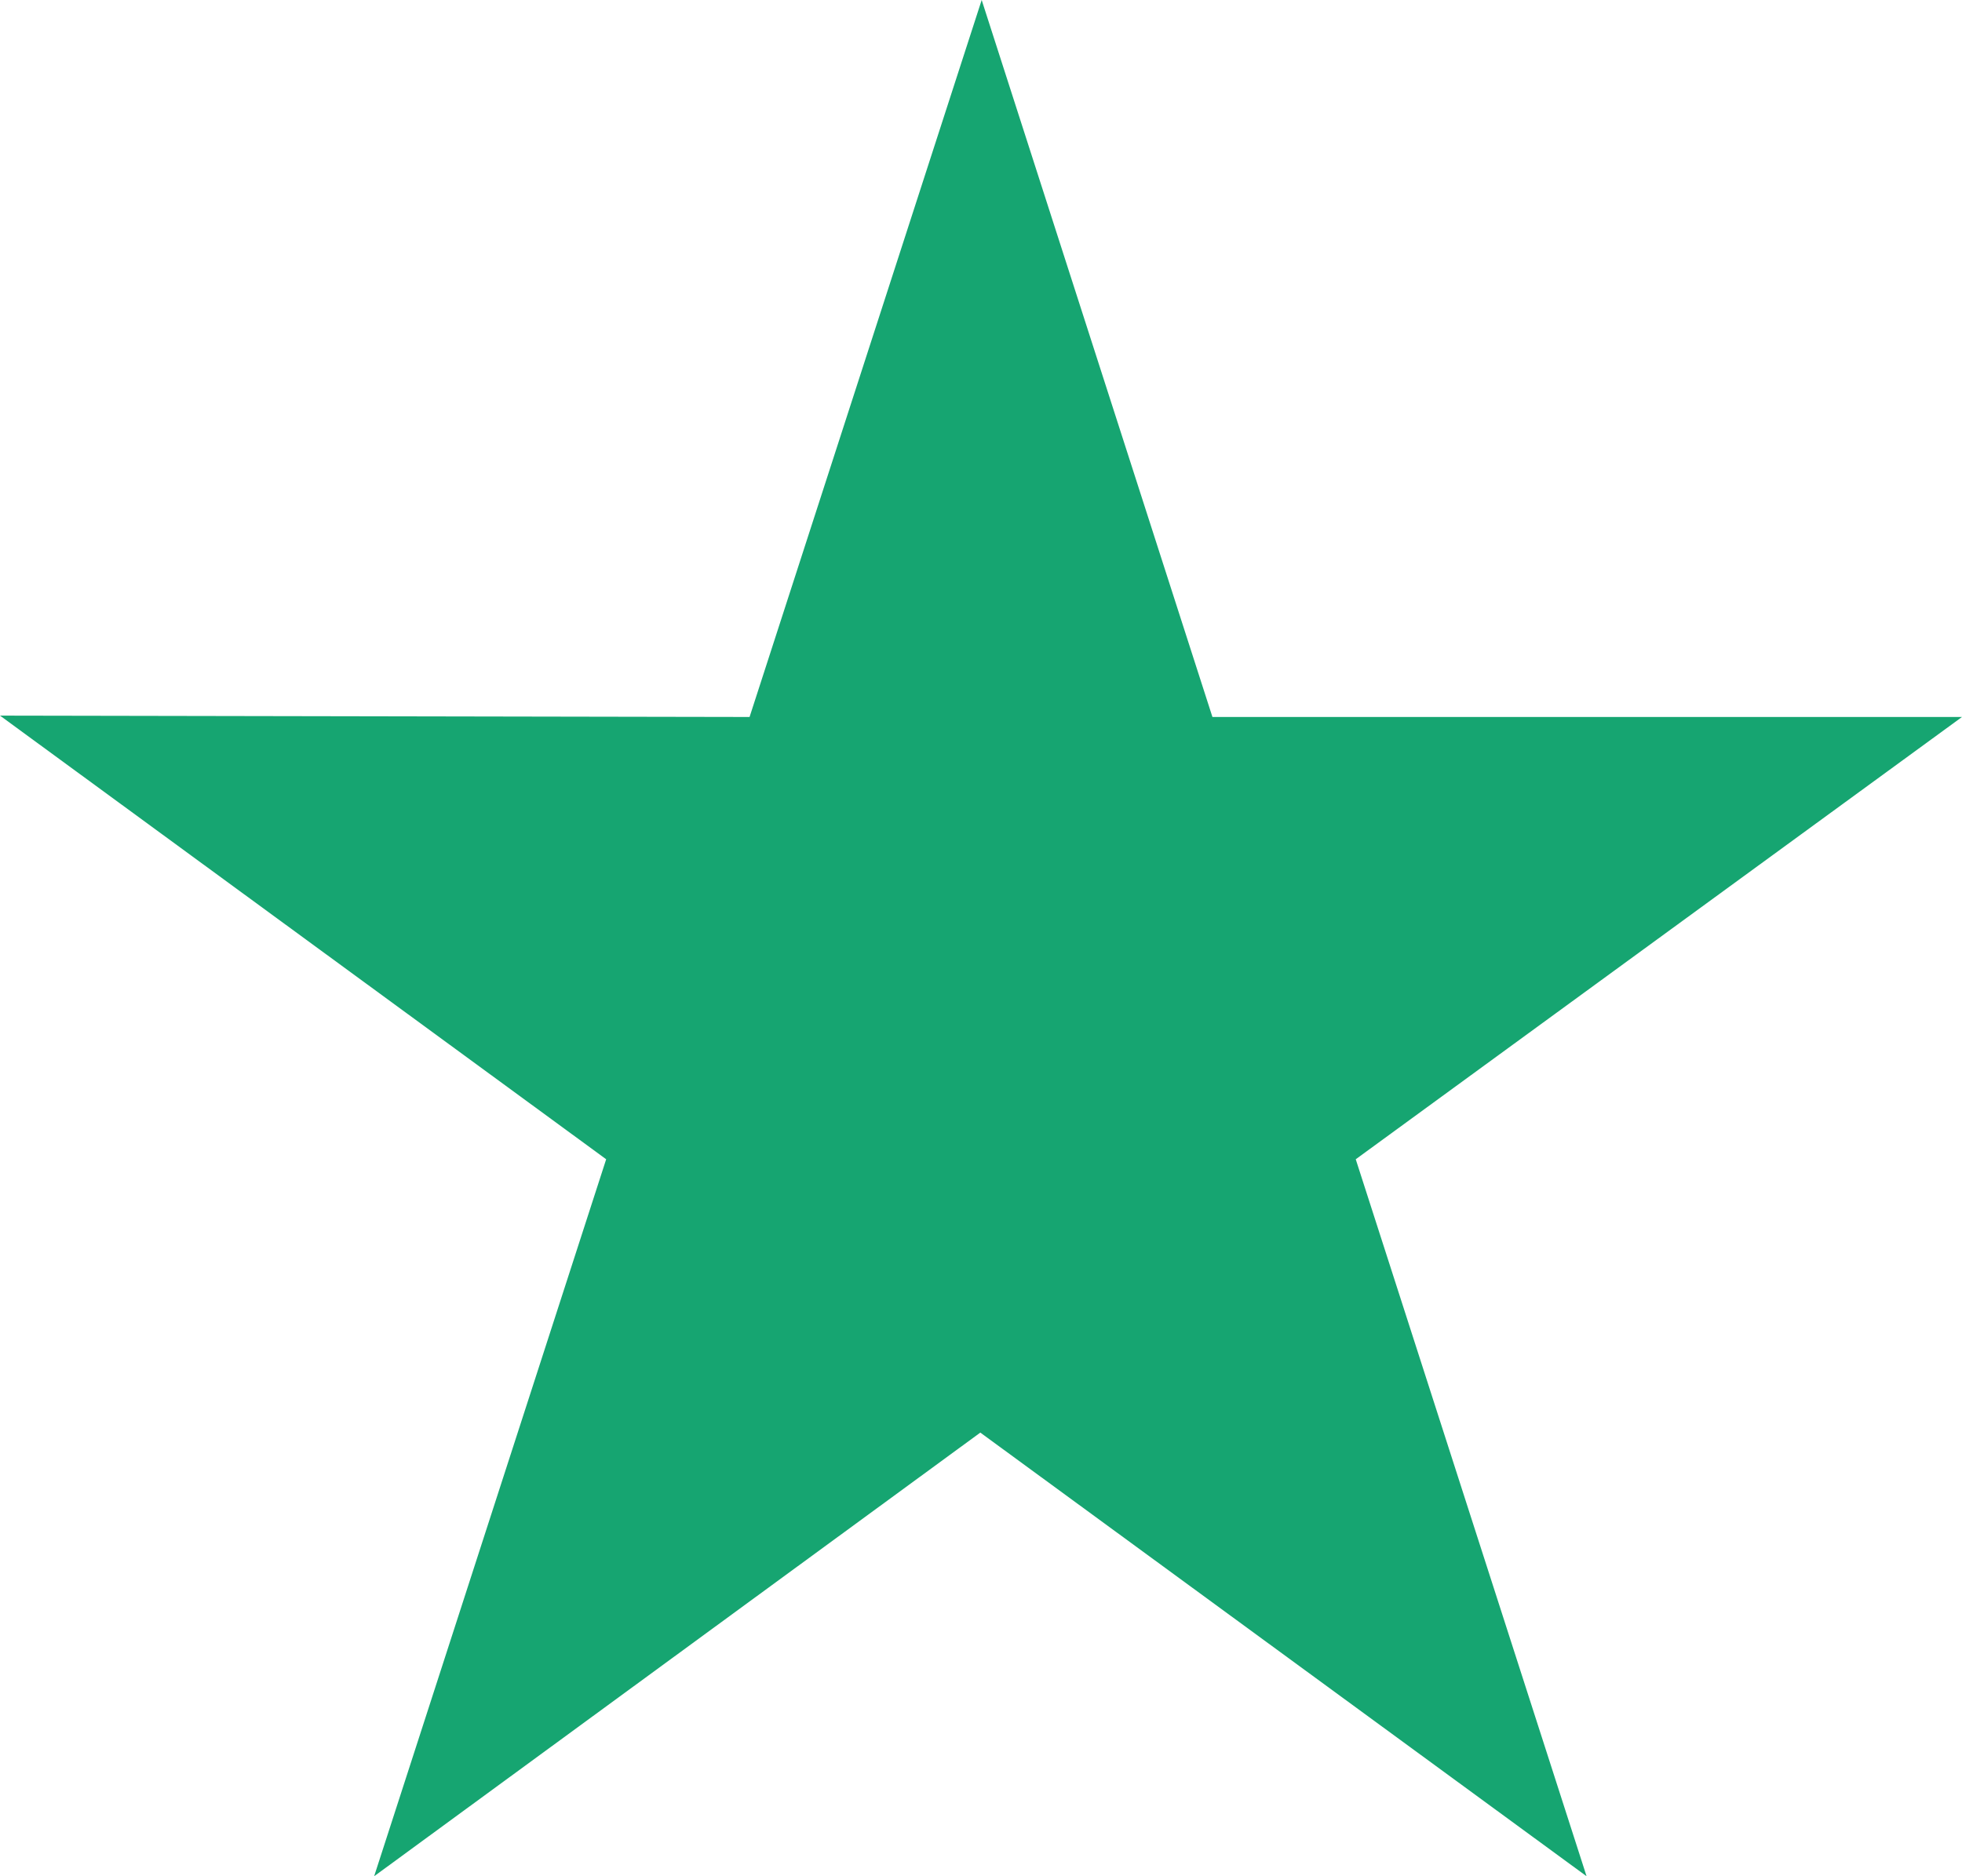 <svg width="23" height="22" viewBox="0 0 23 22" fill="none" xmlns="http://www.w3.org/2000/svg">
<path d="M23 8.407H14.213L11.508 0L8.787 8.407L0 8.391L7.106 13.593L4.386 22L11.492 16.798L18.599 22L15.893 13.593L23 8.407Z" fill="#16A571"/>
</svg>
